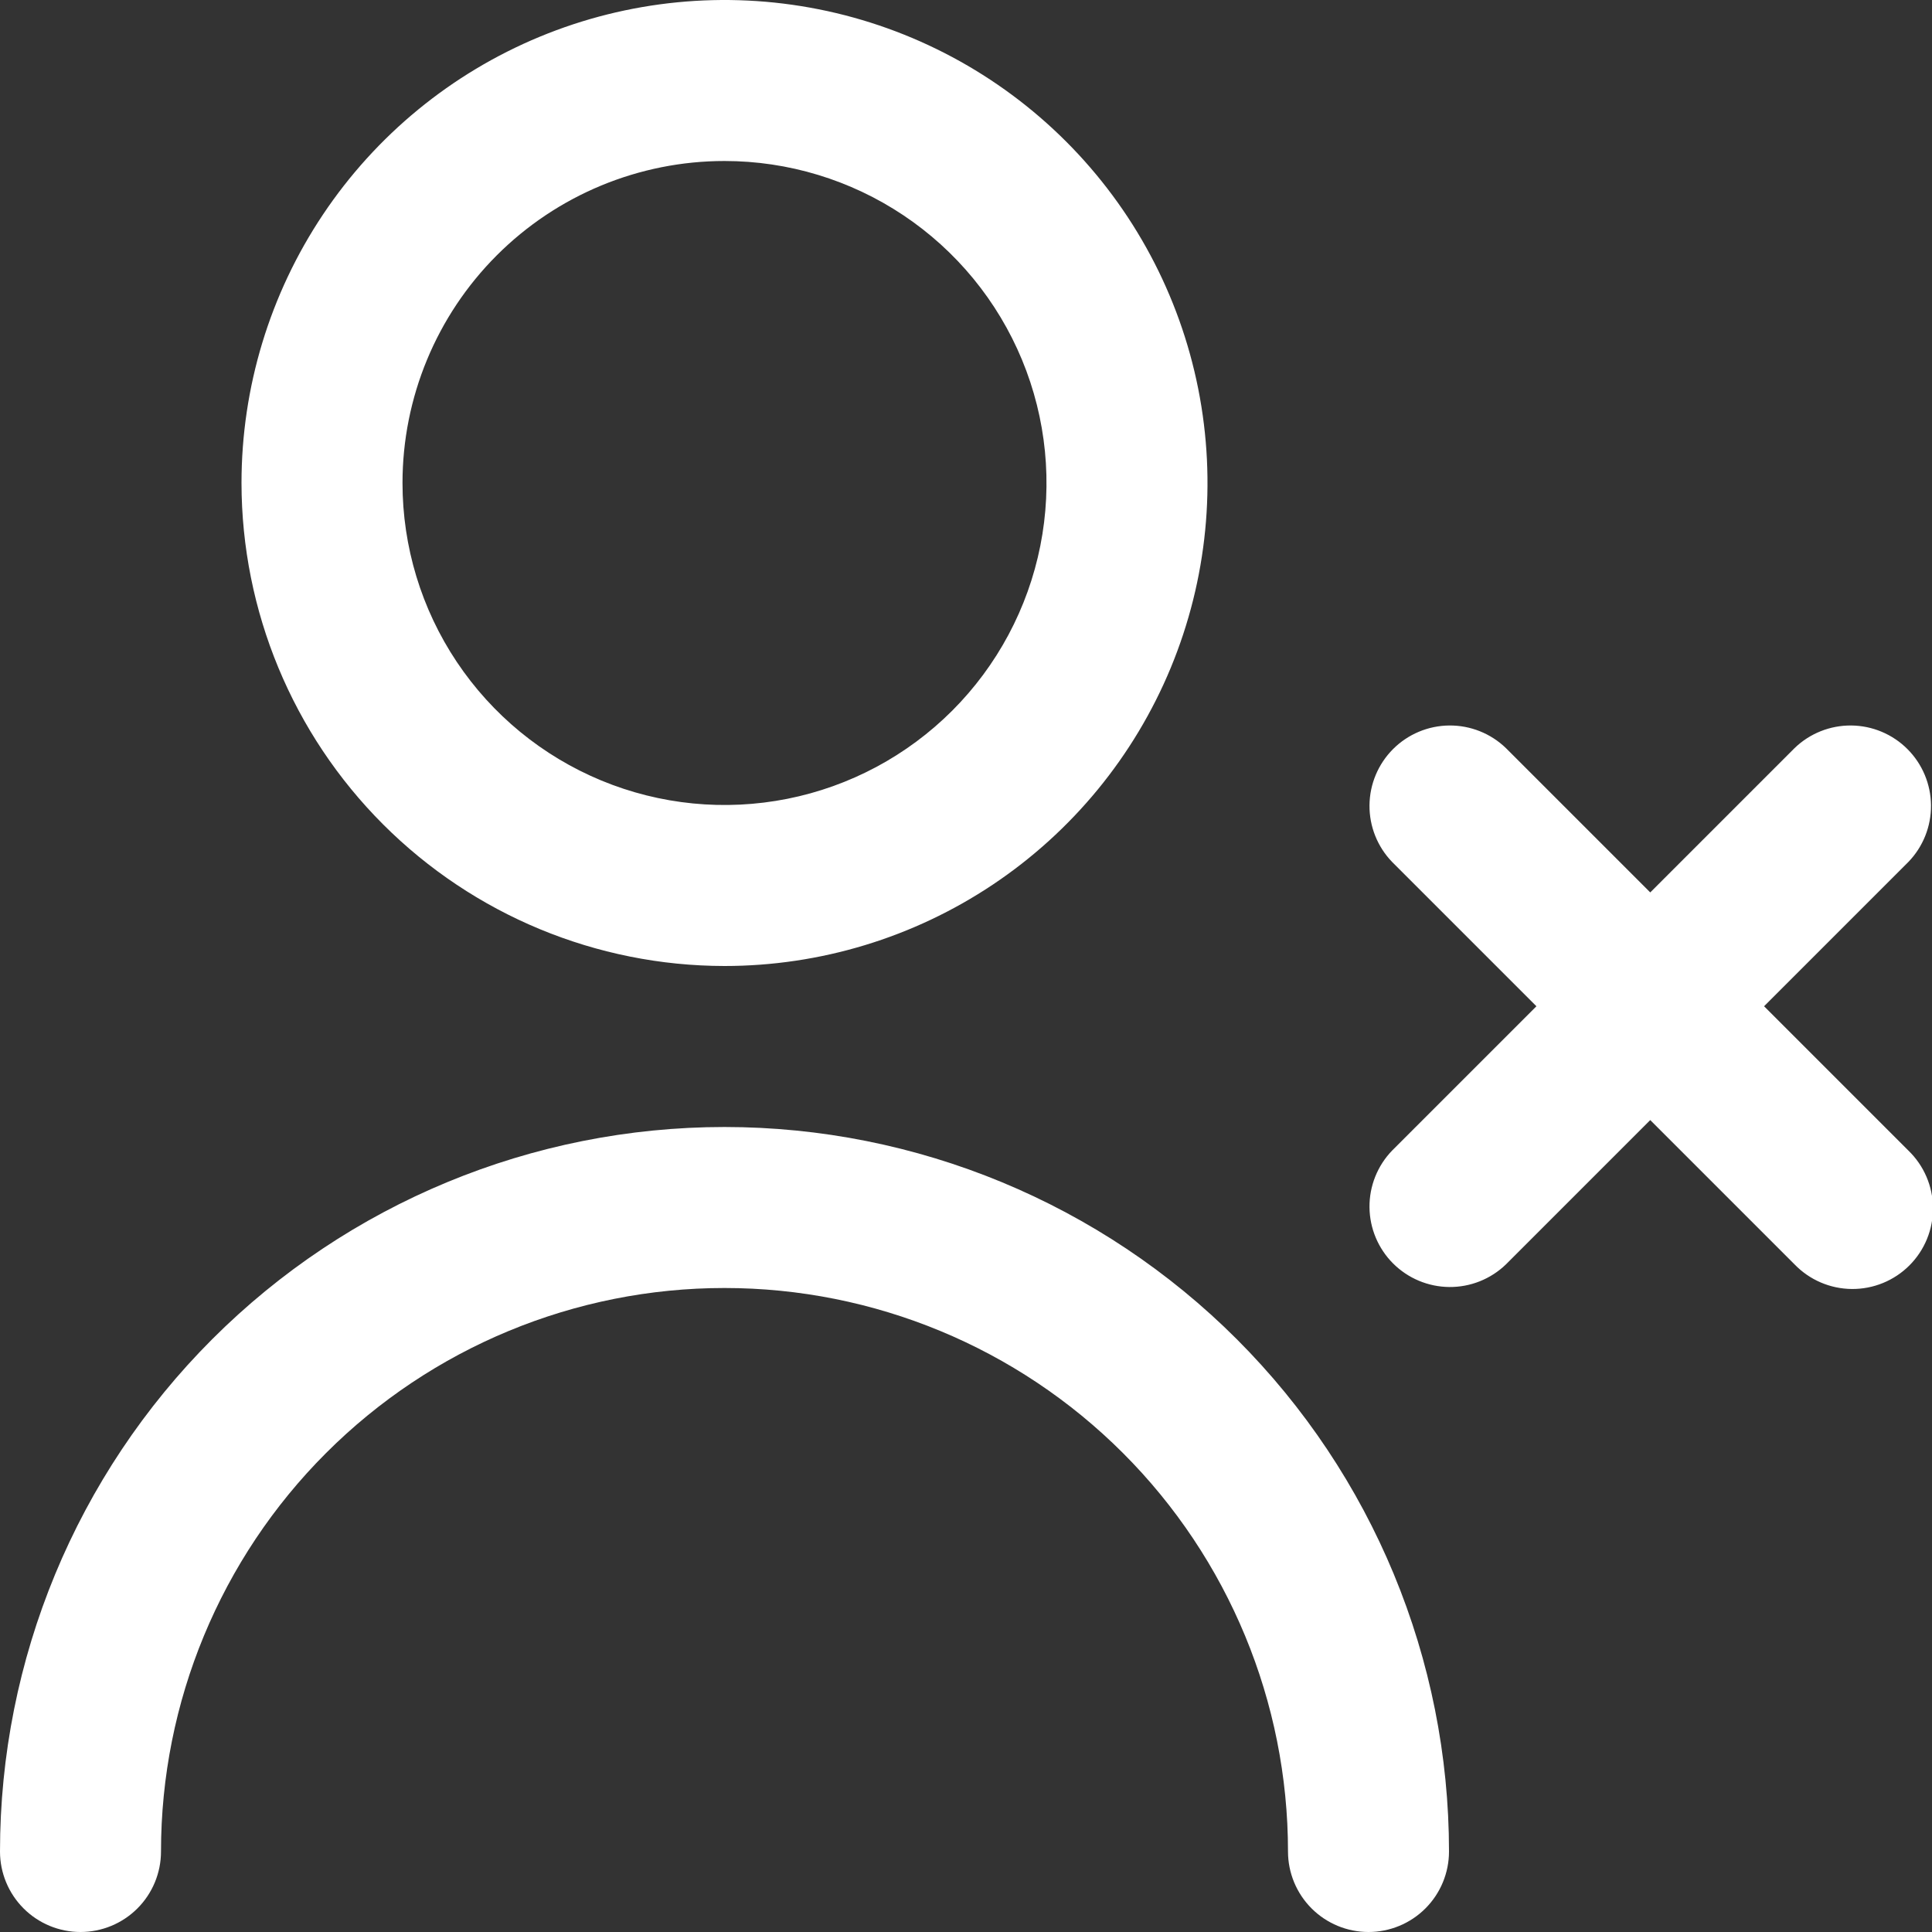 <?xml version="1.0" encoding="UTF-8"?> <svg xmlns="http://www.w3.org/2000/svg" width="512" height="512" viewBox="0 0 512 512" fill="none"><rect x="0" y="0" width="512" height="512" fill="#333333" stroke="none"/><g clip-path="url(#clip0_94_259)"><path d="M192 256C217.316 256 242.064 248.493 263.113 234.428C284.163 220.363 300.569 200.372 310.257 176.984C319.945 153.595 322.479 127.858 317.541 103.029C312.602 78.199 300.411 55.392 282.51 37.49C264.609 19.589 241.801 7.398 216.972 2.46C192.142 -2.479 166.405 0.055 143.017 9.743C119.628 19.431 99.637 35.838 85.572 56.887C71.507 77.937 64 102.684 64 128C64.034 161.937 77.531 194.475 101.528 218.472C125.525 242.47 158.063 255.966 192 256ZM192 42.667C208.877 42.667 225.376 47.671 239.409 57.048C253.442 66.424 264.379 79.752 270.838 95.344C277.296 110.937 278.986 128.095 275.694 144.648C272.401 161.201 264.274 176.406 252.34 188.34C240.406 200.274 225.201 208.401 208.648 211.694C192.095 214.986 174.937 213.296 159.344 206.838C143.752 200.379 130.424 189.442 121.048 175.409C111.671 161.376 106.667 144.877 106.667 128C106.667 105.368 115.657 83.663 131.66 67.66C147.663 51.657 169.368 42.667 192 42.667ZM384 490.667C384 496.325 381.752 501.751 377.752 505.752C373.751 509.752 368.325 512 362.667 512C357.009 512 351.583 509.752 347.582 505.752C343.581 501.751 341.333 496.325 341.333 490.667C341.333 451.061 325.6 413.078 297.595 385.072C269.589 357.067 231.606 341.333 192 341.333C152.394 341.333 114.411 357.067 86.405 385.072C58.4 413.078 42.667 451.061 42.667 490.667C42.667 496.325 40.419 501.751 36.418 505.752C32.417 509.752 26.991 512 21.333 512C15.675 512 10.249 509.752 6.248 505.752C2.248 501.751 0 496.325 0 490.667C0 439.745 20.229 390.909 56.236 354.902C92.243 318.895 141.078 298.667 192 298.667C242.922 298.667 291.758 318.895 327.765 354.902C363.772 390.909 384 439.745 384 490.667ZM505.749 304.917C507.787 306.885 509.412 309.239 510.53 311.842C511.648 314.445 512.237 317.244 512.261 320.077C512.286 322.909 511.746 325.719 510.674 328.34C509.601 330.962 508.017 333.344 506.014 335.347C504.011 337.35 501.629 338.934 499.007 340.007C496.385 341.08 493.576 341.619 490.743 341.595C487.911 341.57 485.112 340.982 482.509 339.864C479.906 338.746 477.552 337.12 475.584 335.083L437.333 296.832L399.083 335.083C395.059 338.969 389.67 341.119 384.077 341.07C378.483 341.022 373.133 338.778 369.177 334.823C365.222 330.868 362.978 325.517 362.93 319.923C362.881 314.33 365.031 308.941 368.917 304.917L407.168 266.667L368.917 228.416C365.031 224.393 362.881 219.004 362.93 213.41C362.978 207.817 365.222 202.466 369.177 198.511C373.133 194.555 378.483 192.312 384.077 192.263C389.67 192.214 395.059 194.365 399.083 198.251L437.333 236.501L475.584 198.251C479.608 194.365 484.996 192.214 490.59 192.263C496.183 192.312 501.534 194.555 505.49 198.511C509.445 202.466 511.689 207.817 511.737 213.41C511.786 219.004 509.635 224.393 505.749 228.416L467.499 266.667L505.749 304.917Z" fill="white"></path></g><defs><clipPath id="clip0_94_259"><rect width="512" height="512" fill="white"></rect></clipPath></defs></svg> 